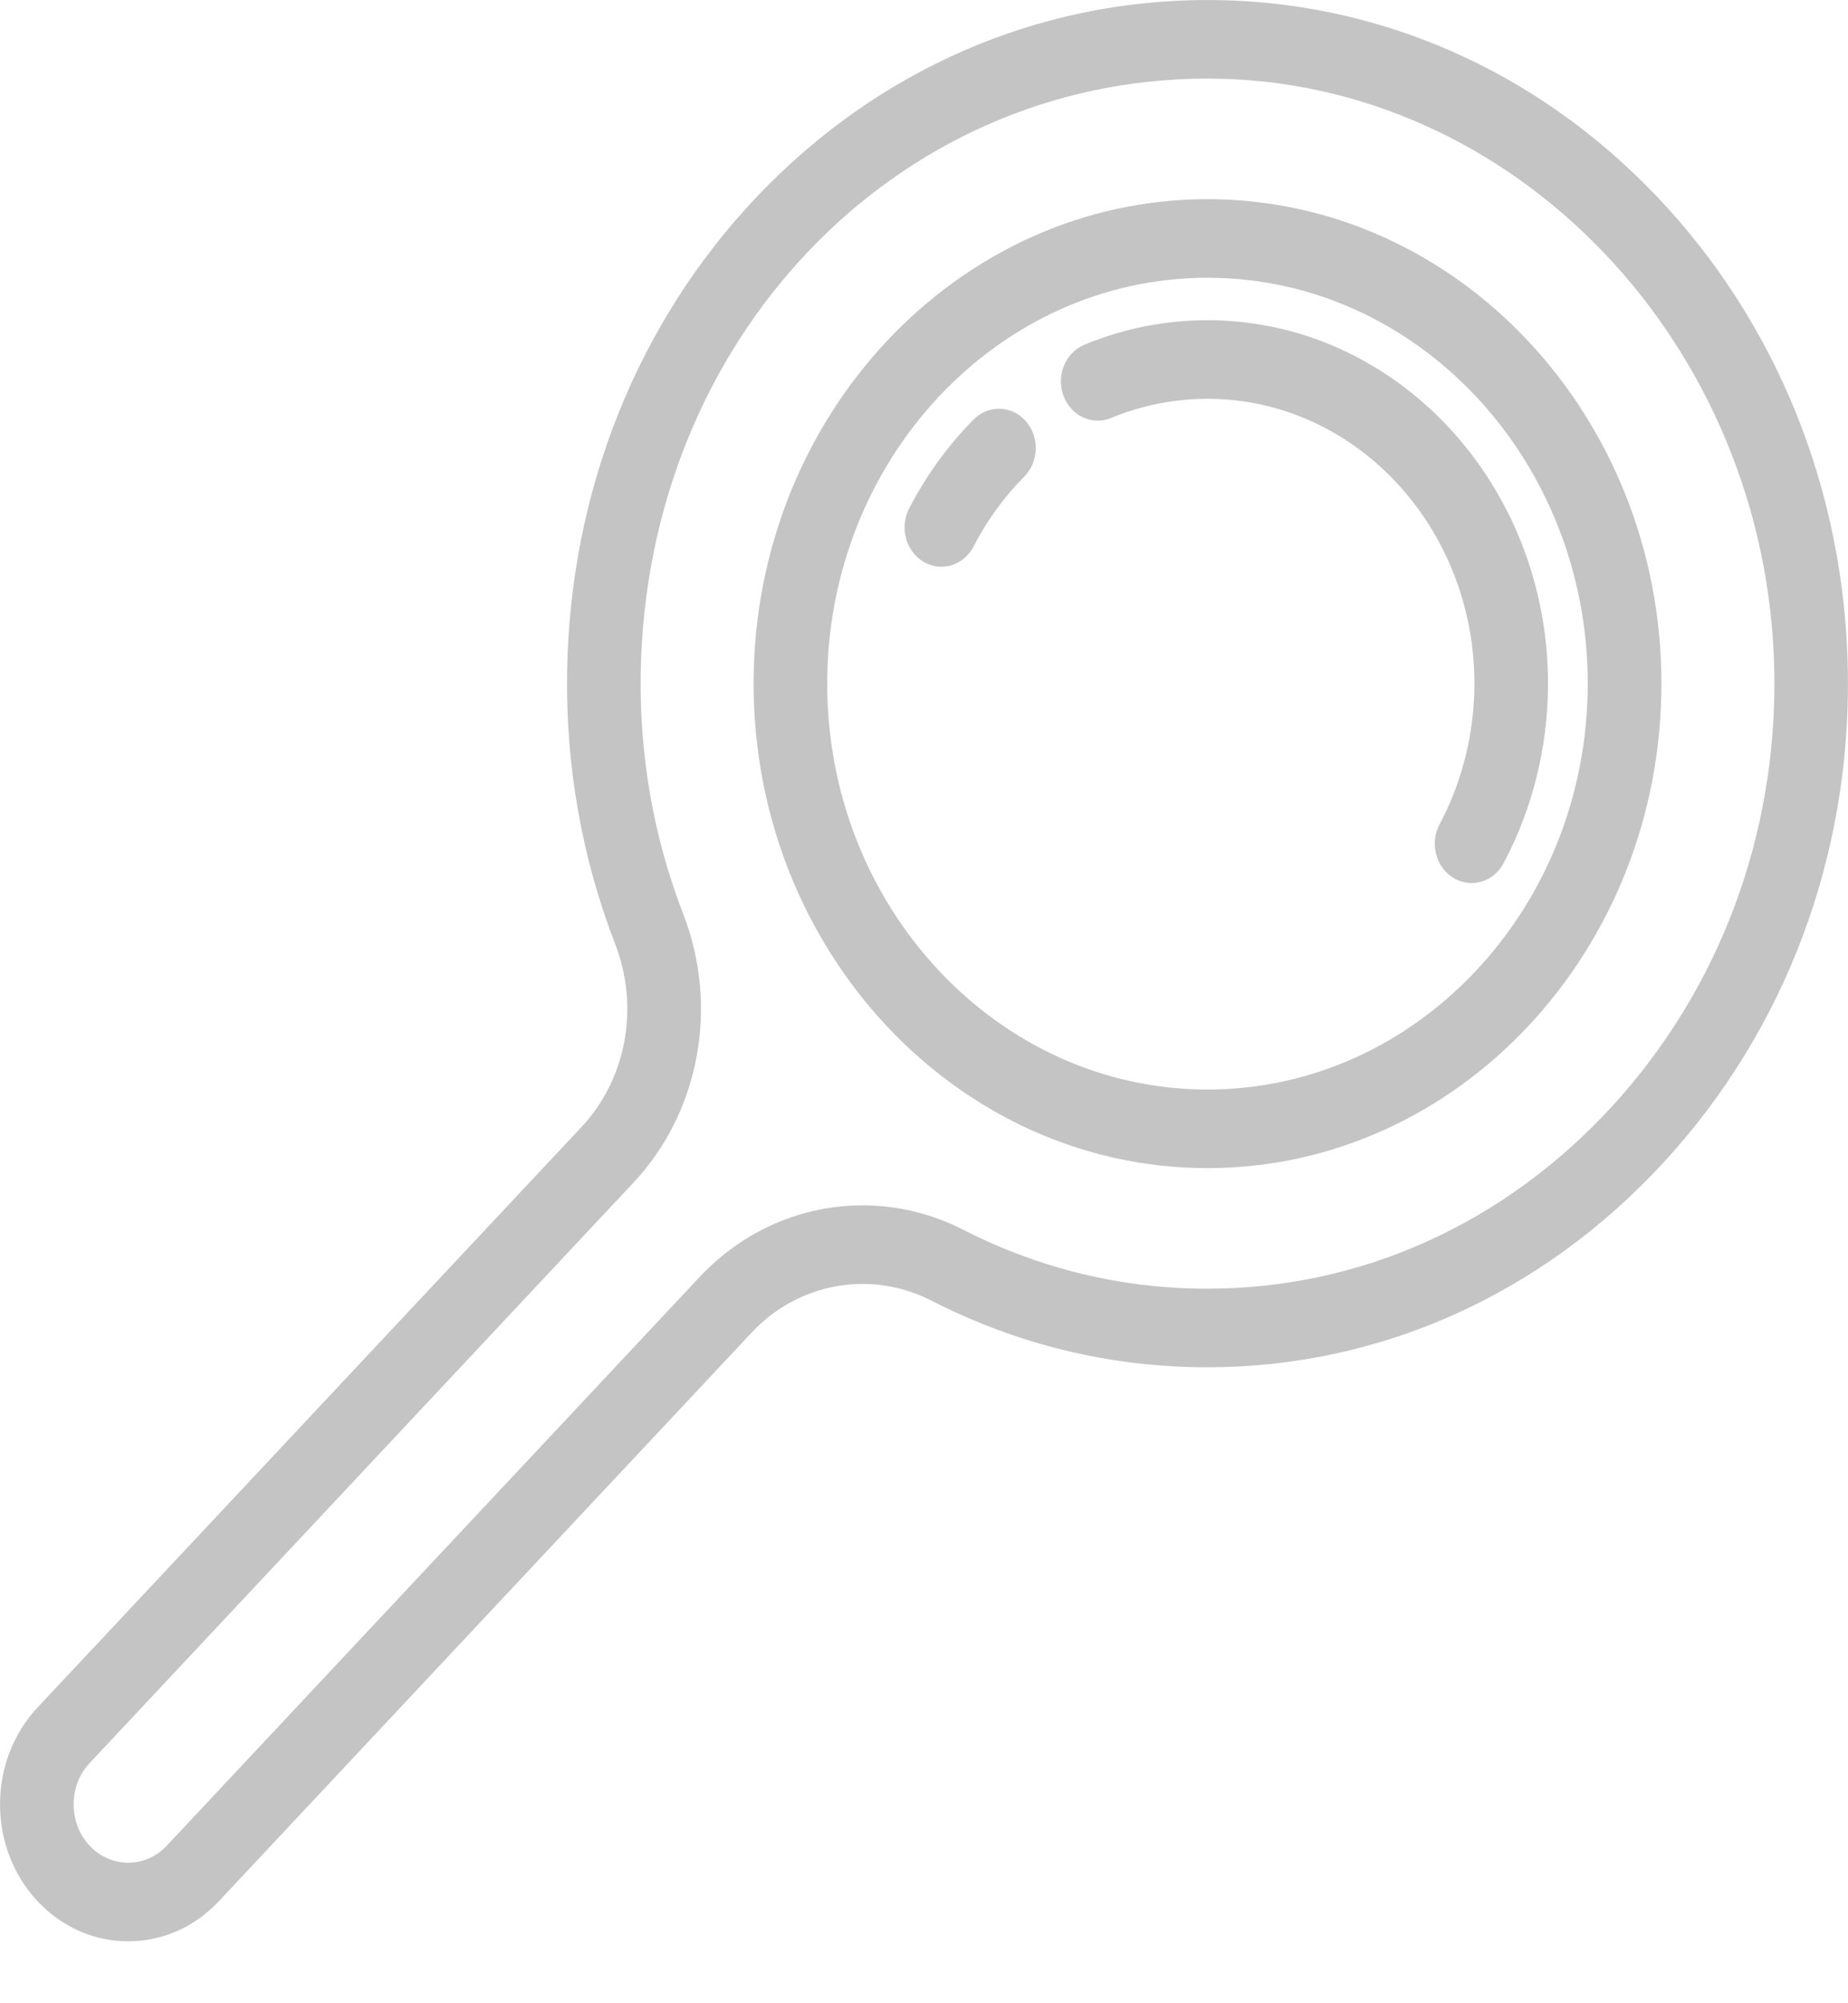 <svg width="24" height="26" viewBox="0 0 24 26" fill="none" xmlns="http://www.w3.org/2000/svg">
<path d="M0.487 22.162L7.552 14.627C8.135 14.005 8.307 13.074 7.99 12.255C7.557 11.136 7.347 9.95 7.365 8.729C7.4 6.377 8.279 4.18 9.841 2.541C11.403 0.902 13.477 0 15.682 0C17.876 0 19.946 0.903 21.511 2.543C23.074 4.181 23.957 6.368 23.998 8.702C24.041 11.096 23.193 13.361 21.612 15.08C20.032 16.798 17.927 17.745 15.684 17.746C15.684 17.746 15.683 17.746 15.682 17.746C14.427 17.746 13.221 17.455 12.097 16.881C11.309 16.479 10.371 16.646 9.762 17.295L2.843 24.675C2.529 25.011 2.11 25.196 1.665 25.196C1.22 25.196 0.802 25.011 0.487 24.675C-0.162 23.983 -0.162 22.855 0.487 22.162ZM1.163 23.954C1.297 24.097 1.476 24.176 1.665 24.176C1.855 24.176 2.033 24.097 2.167 23.954L9.086 16.574C9.657 15.965 10.423 15.644 11.202 15.644C11.645 15.644 12.092 15.748 12.51 15.961C13.504 16.468 14.571 16.726 15.682 16.726C15.683 16.726 15.684 16.726 15.684 16.726C17.668 16.725 19.53 15.887 20.93 14.366C22.329 12.843 23.08 10.839 23.043 8.722C22.967 4.475 19.666 1.02 15.682 1.02C11.619 1.02 8.386 4.413 8.321 8.745C8.305 9.826 8.491 10.876 8.874 11.865C9.339 13.067 9.085 14.434 8.228 15.348L1.163 22.884C0.887 23.179 0.887 23.659 1.163 23.954Z" fill="#C4C4C4"/>
<path d="M15.682 2.585C18.932 2.585 21.577 5.406 21.577 8.873C21.577 12.34 18.932 15.161 15.682 15.161C12.432 15.161 9.787 12.34 9.787 8.873C9.787 5.406 12.432 2.585 15.682 2.585ZM15.682 14.141C18.405 14.141 20.62 11.777 20.62 8.873C20.62 5.968 18.405 3.605 15.682 3.605C12.959 3.605 10.743 5.968 10.743 8.873C10.743 11.777 12.959 14.141 15.682 14.141Z" fill="#C4C4C4"/>
<path d="M14.083 4.474C14.593 4.263 15.131 4.156 15.682 4.156C18.12 4.156 20.104 6.272 20.104 8.873C20.104 9.69 19.904 10.496 19.527 11.203C19.439 11.368 19.278 11.461 19.111 11.461C19.031 11.461 18.95 11.439 18.875 11.394C18.646 11.255 18.566 10.943 18.696 10.698C18.991 10.145 19.148 9.514 19.148 8.873C19.148 6.834 17.593 5.176 15.682 5.176C15.25 5.176 14.828 5.26 14.429 5.425C14.183 5.527 13.906 5.396 13.81 5.134C13.715 4.871 13.837 4.576 14.083 4.474Z" fill="#C4C4C4"/>
<path d="M12.645 5.444C12.837 5.251 13.14 5.26 13.321 5.465C13.502 5.669 13.494 5.992 13.302 6.186C13.04 6.45 12.818 6.755 12.644 7.092C12.557 7.26 12.394 7.356 12.225 7.356C12.147 7.356 12.068 7.335 11.995 7.292C11.764 7.156 11.68 6.846 11.807 6.599C12.029 6.17 12.311 5.782 12.645 5.444Z" fill="#C4C4C4"/>
</svg>
